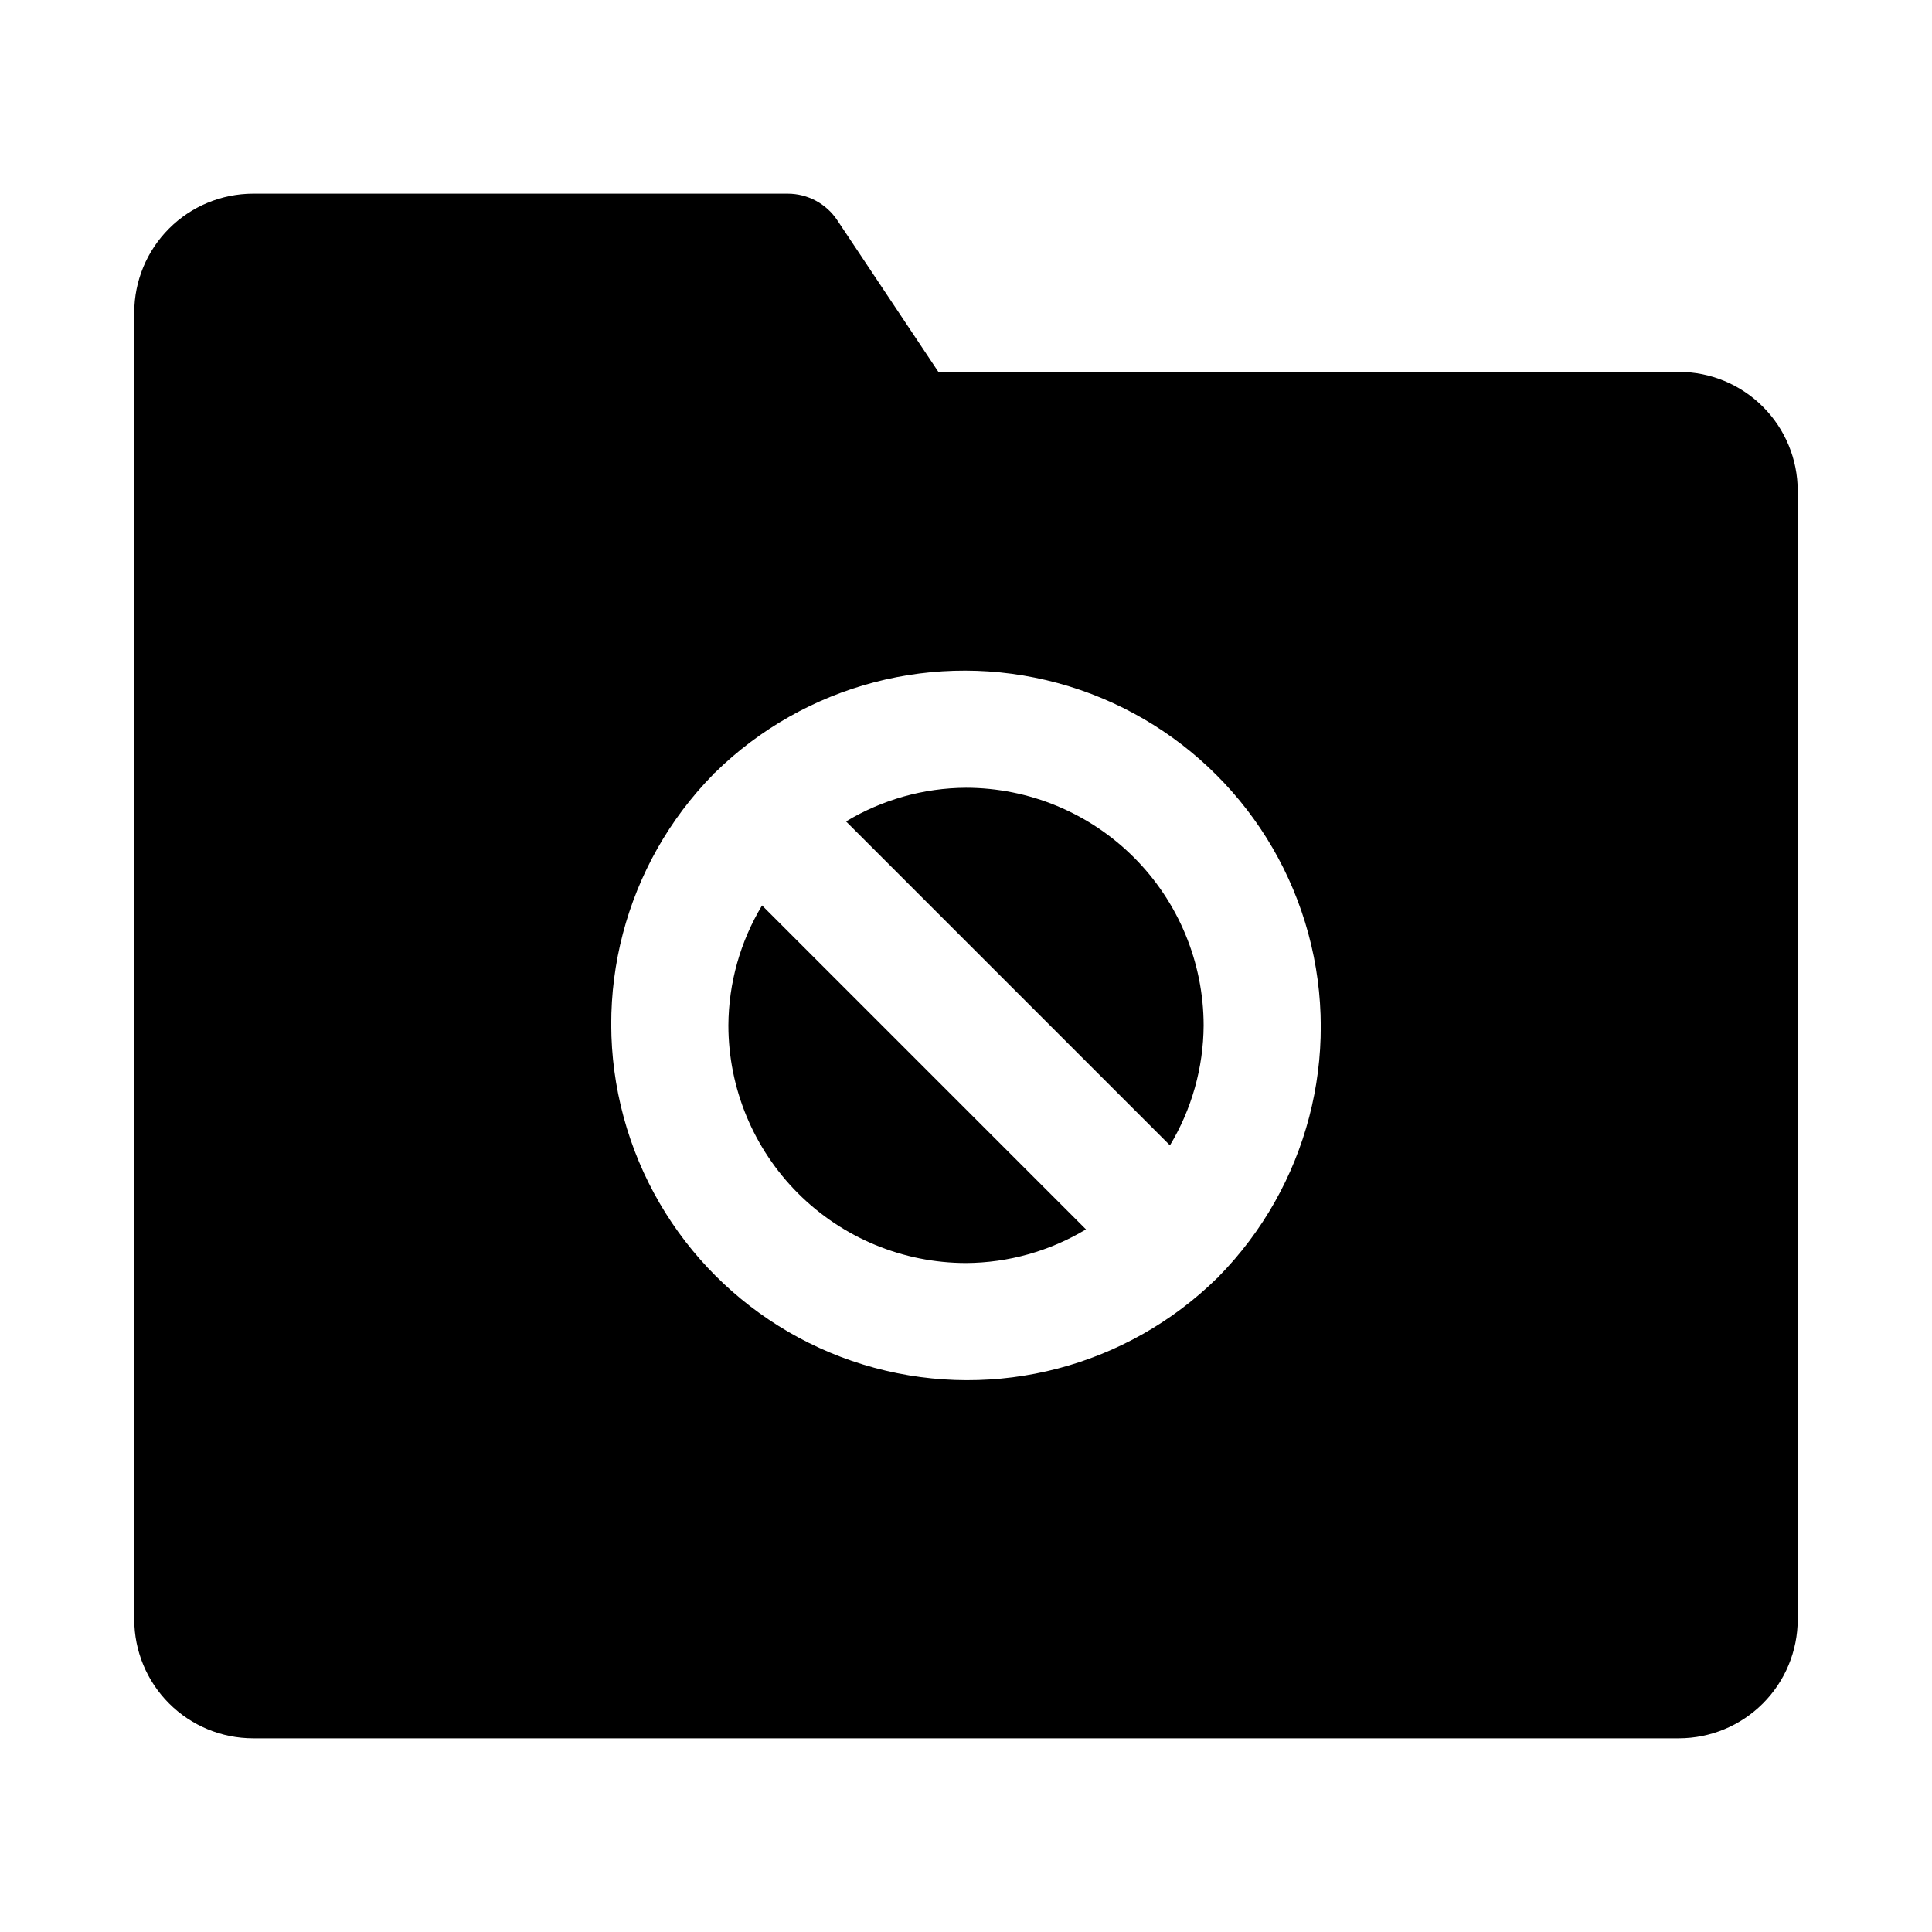 <?xml version="1.0" encoding="UTF-8"?>
<!-- Uploaded to: SVG Repo, www.svgrepo.com, Generator: SVG Repo Mixer Tools -->
<svg fill="#000000" width="800px" height="800px" version="1.1" viewBox="144 144 512 512" xmlns="http://www.w3.org/2000/svg">
 <g>
  <path d="m454.05 447.53c5.781-9.602 8.863-20.582 8.926-31.789-0.02-16.695-6.664-32.703-18.469-44.508-11.805-11.809-27.812-18.449-44.508-18.469-11.207 0.059-22.191 3.144-31.789 8.926z"/>
  <path d="m345.95 383.95c-5.781 9.602-8.863 20.582-8.922 31.789 0.02 16.695 6.66 32.703 18.465 44.512 11.809 11.805 27.812 18.445 44.512 18.465 11.203-0.059 22.188-3.141 31.789-8.922z"/>
  <path d="m588.93 242.56h-196.25l-26.812-40.223c-2.922-4.379-7.836-7.012-13.102-7.012h-141.7c-8.348 0.012-16.352 3.332-22.258 9.234-5.902 5.902-9.223 13.906-9.23 22.254v346.37c0.008 8.348 3.328 16.352 9.23 22.254 5.906 5.906 13.91 9.227 22.258 9.234h377.86c8.352-0.008 16.355-3.328 22.258-9.234 5.902-5.902 9.223-13.906 9.23-22.254v-299.14c-0.008-8.348-3.328-16.355-9.23-22.258-5.902-5.902-13.906-9.223-22.258-9.23zm-122.13 239.98c-0.07 0.07-0.168 0.09-0.238 0.156l-0.004 0.004c-23.918 23.496-58.504 32.547-90.867 23.773-32.359-8.773-57.641-34.055-66.414-66.418-8.773-32.359 0.273-66.949 23.773-90.867 0.07-0.074 0.09-0.168 0.156-0.238 0.07-0.07 0.168-0.09 0.238-0.156l0.004-0.004c23.918-23.496 58.504-32.547 90.867-23.773 32.359 8.773 57.641 34.055 66.414 66.418 8.773 32.359-0.273 66.949-23.773 90.867-0.066 0.07-0.086 0.168-0.156 0.238z"/>
 </g>
</svg>